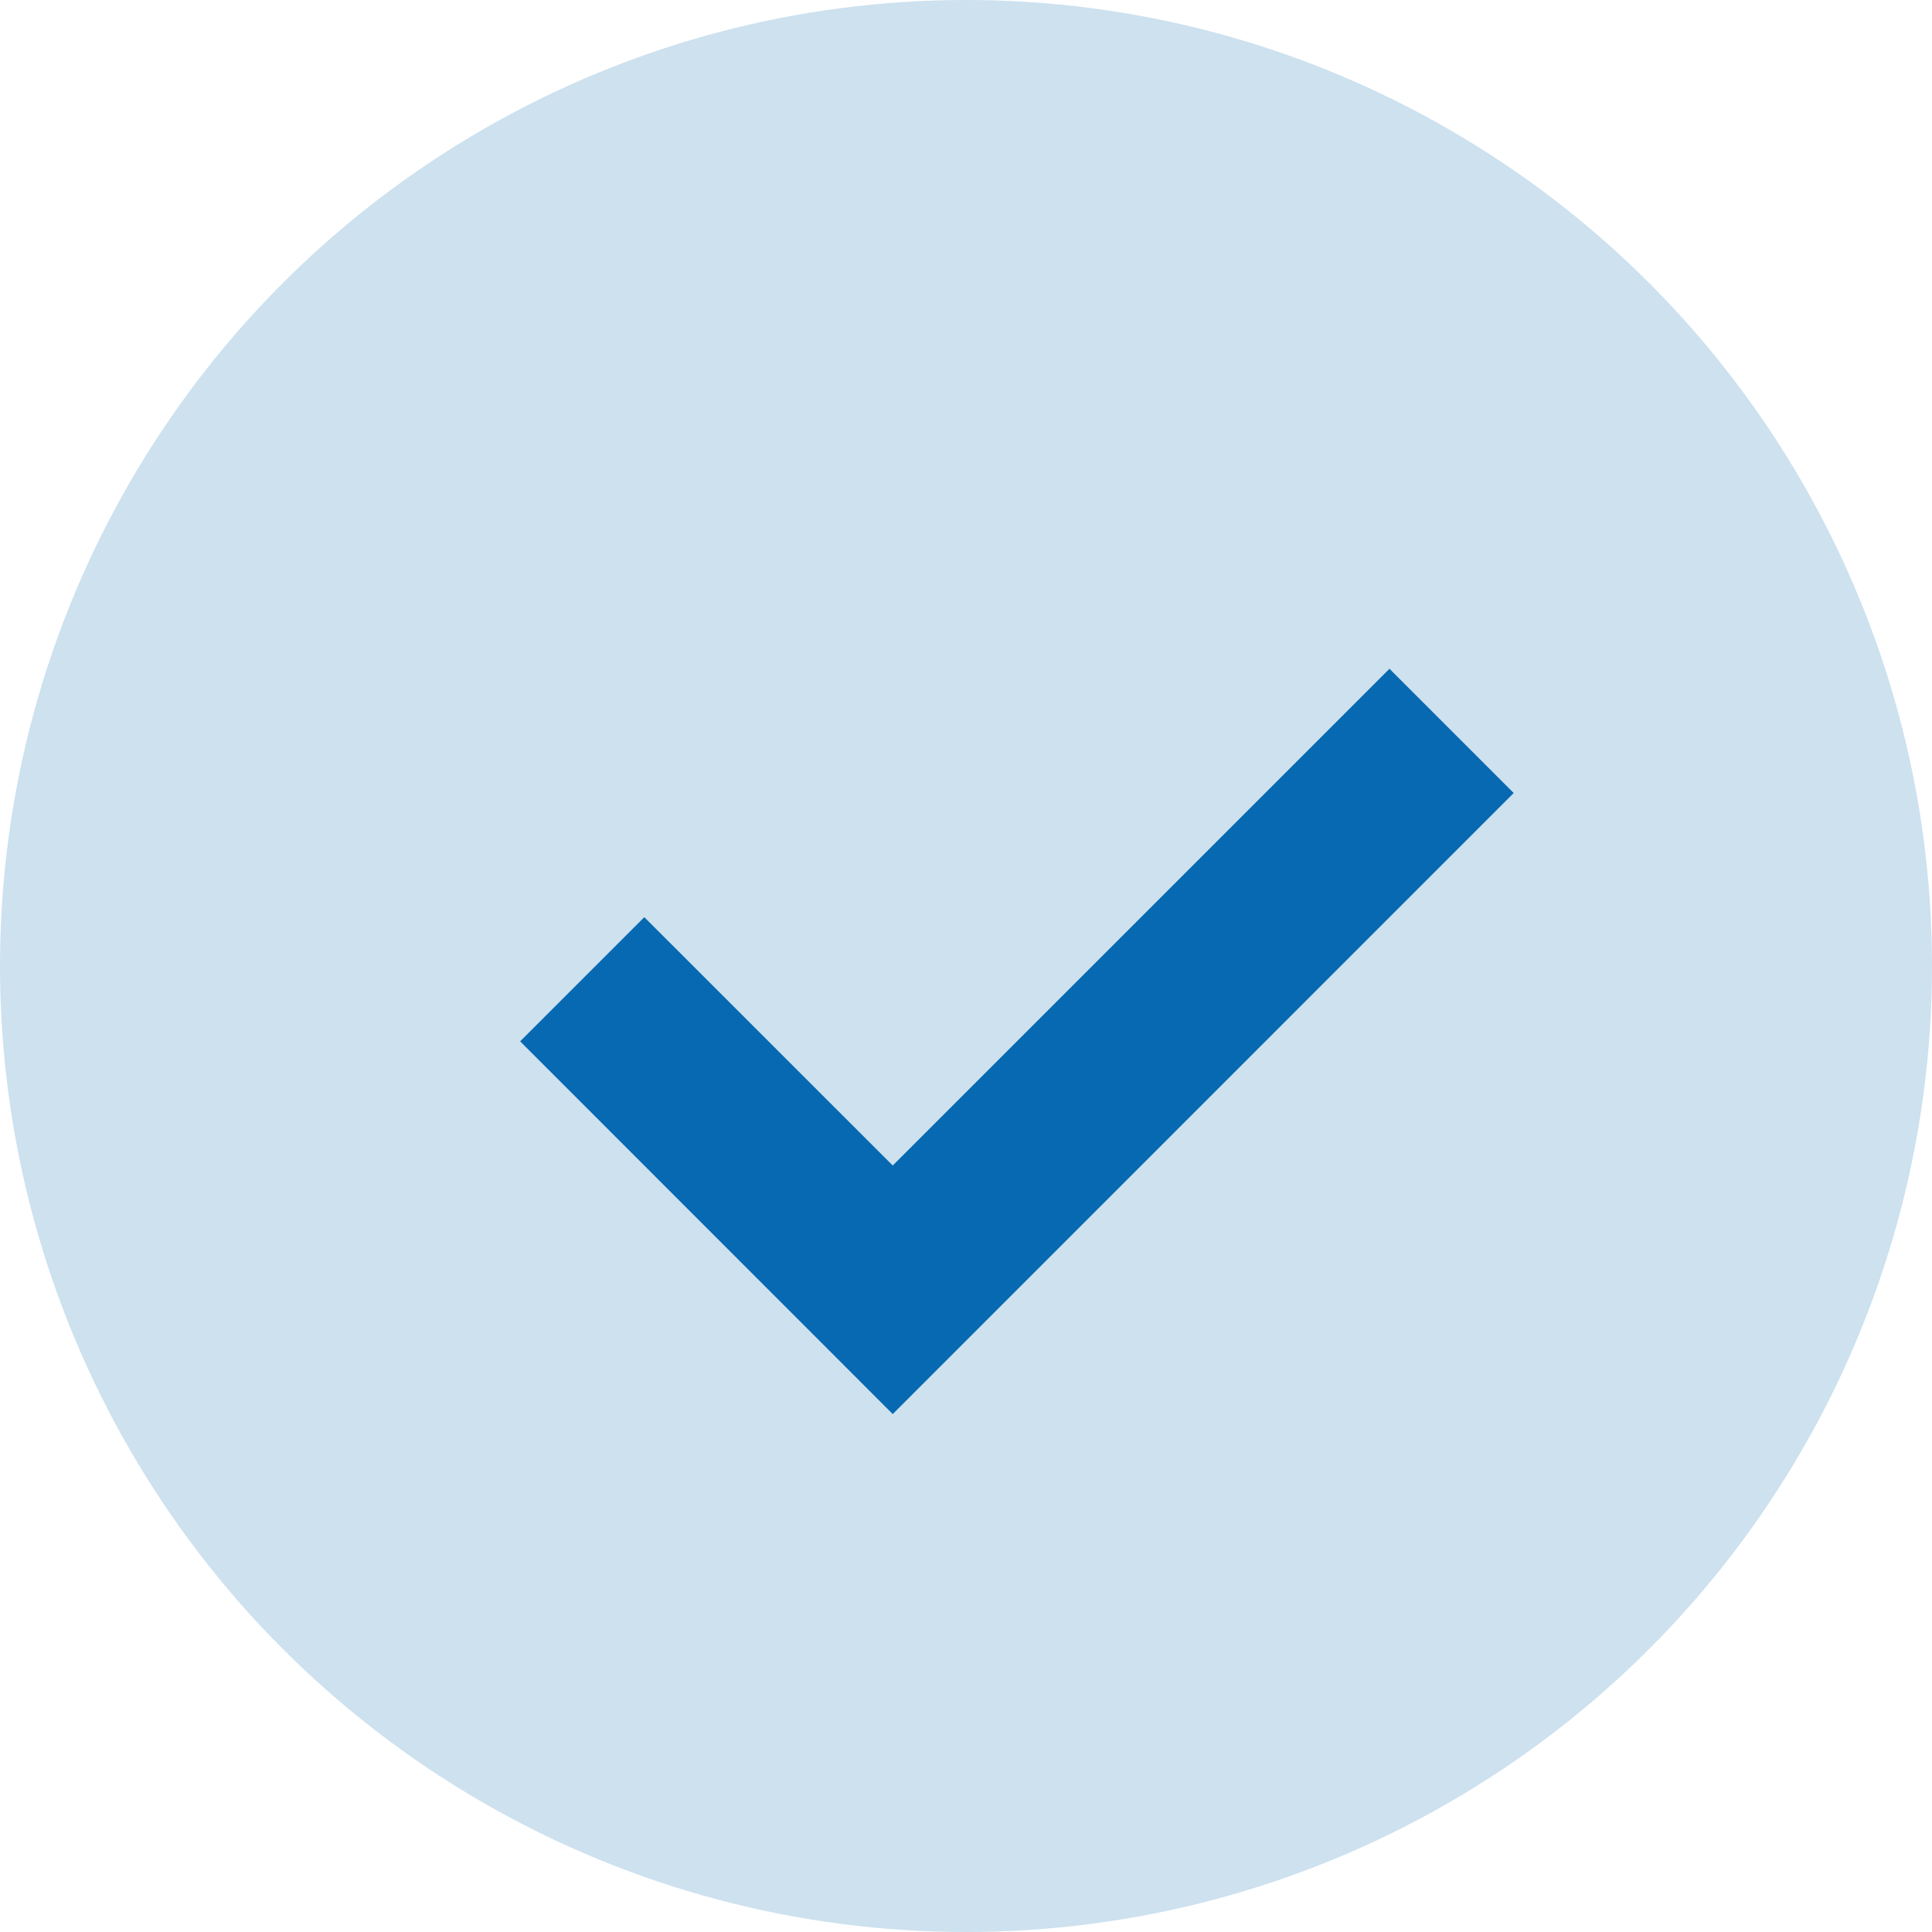<svg width="26" xmlns="http://www.w3.org/2000/svg" height="26" id="screenshot-cfc0ffd2-b0a6-8015-8005-25f6a72b3de0" viewBox="4538 3934 26 26" style="-webkit-print-color-adjust::exact" xmlns:xlink="http://www.w3.org/1999/xlink" fill="none" version="1.1">
  <g id="shape-cfc0ffd2-b0a6-8015-8005-25f6a72b3de0" data-testid="check-1" style="opacity:1" rx="0" ry="0">
    <g id="shape-cfc0ffd2-b0a6-8015-8005-25f6a72b3de1" data-testid="Ellipse 3-1" style="opacity:1">
      <g class="fills" id="fills-cfc0ffd2-b0a6-8015-8005-25f6a72b3de1">
        <ellipse cx="4551" cy="3947" rx="13" ry="13" transform="matrix(1, 0, 0, 1, 0, 0)" style="fill:#0769b1;fill-opacity:0.2">
        </ellipse>
      </g>
    </g>
    <g id="shape-cfc0ffd2-b0a6-8015-8005-25f6a72b3de2" data-testid="Vector-2" style="opacity:1">
      <defs>
        <filter id="filter-render-10092" x="-1.346" y="-1.795" width="3.692" height="4.888" filterUnits="objectBoundingBox" color-interpolation-filters="sRGB">
          <feFlood flood-opacity="0" result="BackgroundImageFix">
          </feFlood>
          <feColorMatrix in="SourceAlpha" type="matrix" values="0 0 0 0 0 0 0 0 0 0 0 0 0 0 0 0 0 0 127 0">
          </feColorMatrix>
          <feOffset dx="0" dy="1">
          </feOffset>
          <feGaussianBlur stdDeviation="0.5">
          </feGaussianBlur>
          <feColorMatrix type="matrix" values="0 0 0 0 0 0 0 0 0 0 0 0 0 0 0 0 0 0 0.1 0">
          </feColorMatrix>
          <feBlend mode="normal" in2="BackgroundImageFix" result="filter_7fea14ca-c190-80b0-8004-bf2ac44a2353">
          </feBlend>
          <feBlend mode="normal" in="SourceGraphic" in2="filter_7fea14ca-c190-80b0-8004-bf2ac44a2353" result="shape">
          </feBlend>
        </filter>
        <filter id="filter-shadow-render-10092" x="-1.346" y="-1.795" width="3.692" height="4.888" filterUnits="objectBoundingBox" color-interpolation-filters="sRGB">
          <feFlood flood-opacity="0" result="BackgroundImageFix">
          </feFlood>
          <feColorMatrix in="SourceAlpha" type="matrix" values="0 0 0 0 0 0 0 0 0 0 0 0 0 0 0 0 0 0 127 0">
          </feColorMatrix>
          <feOffset dx="0" dy="1">
          </feOffset>
          <feGaussianBlur stdDeviation="0.5">
          </feGaussianBlur>
          <feColorMatrix type="matrix" values="0 0 0 0 0 0 0 0 0 0 0 0 0 0 0 0 0 0 0.1 0">
          </feColorMatrix>
          <feBlend mode="normal" in2="BackgroundImageFix" result="filter_7fea14ca-c190-80b0-8004-bf2ac44a2353">
          </feBlend>
          <feBlend mode="normal" in="SourceGraphic" in2="filter_7fea14ca-c190-80b0-8004-bf2ac44a2353" result="shape">
          </feBlend>
        </filter>
      </defs>
      <g class="fills" id="fills-cfc0ffd2-b0a6-8015-8005-25f6a72b3de2">
        <path d="M4550.014,3952.030L4545.000,3947.014L4546.671,3945.343L4550.014,3948.685L4556.699,3942.000L4558.371,3943.672L4550.014,3952.030ZZZ" filter="url(#filter-render-10092)" fill-rule="nonzero" style="fill:#0769b1;fill-opacity:1">
        </path>
      </g>
    </g>
    <g id="shape-cfc0ffd2-b0a6-8015-8005-25f6a72b3de3" data-testid="Vector-3" style="opacity:1;display:none">
      <g class="fills" id="fills-cfc0ffd2-b0a6-8015-8005-25f6a72b3de3">
        <path d="M4538.000,3947.000C4538.000,3939.820,4543.820,3934.000,4551.000,3934.000C4558.180,3934.000,4564.000,3939.820,4564.000,3947.000C4564.000,3954.180,4558.180,3960.000,4551.000,3960.000C4543.820,3960.000,4538.000,3954.180,4538.000,3947.000ZZZM4551.000,3957.636C4549.603,3957.636,4548.220,3957.361,4546.930,3956.827C4545.639,3956.292,4544.467,3955.509,4543.479,3954.521C4542.491,3953.533,4541.708,3952.361,4541.173,3951.070C4540.639,3949.780,4540.364,3948.397,4540.364,3947.000C4540.364,3945.603,4540.639,3944.220,4541.173,3942.930C4541.708,3941.639,4542.491,3940.467,4543.479,3939.479C4544.467,3938.491,4545.639,3937.708,4546.930,3937.173C4548.220,3936.639,4549.603,3936.364,4551.000,3936.364C4553.821,3936.364,4556.526,3937.484,4558.521,3939.479C4560.516,3941.474,4561.636,3944.179,4561.636,3947.000C4561.636,3949.821,4560.516,3952.526,4558.521,3954.521C4556.526,3956.516,4553.821,3957.636,4551.000,3957.636ZZZ" fill-rule="evenodd" style="fill:#0769b1;fill-opacity:1">
        </path>
      </g>
    </g>
  </g>
</svg>